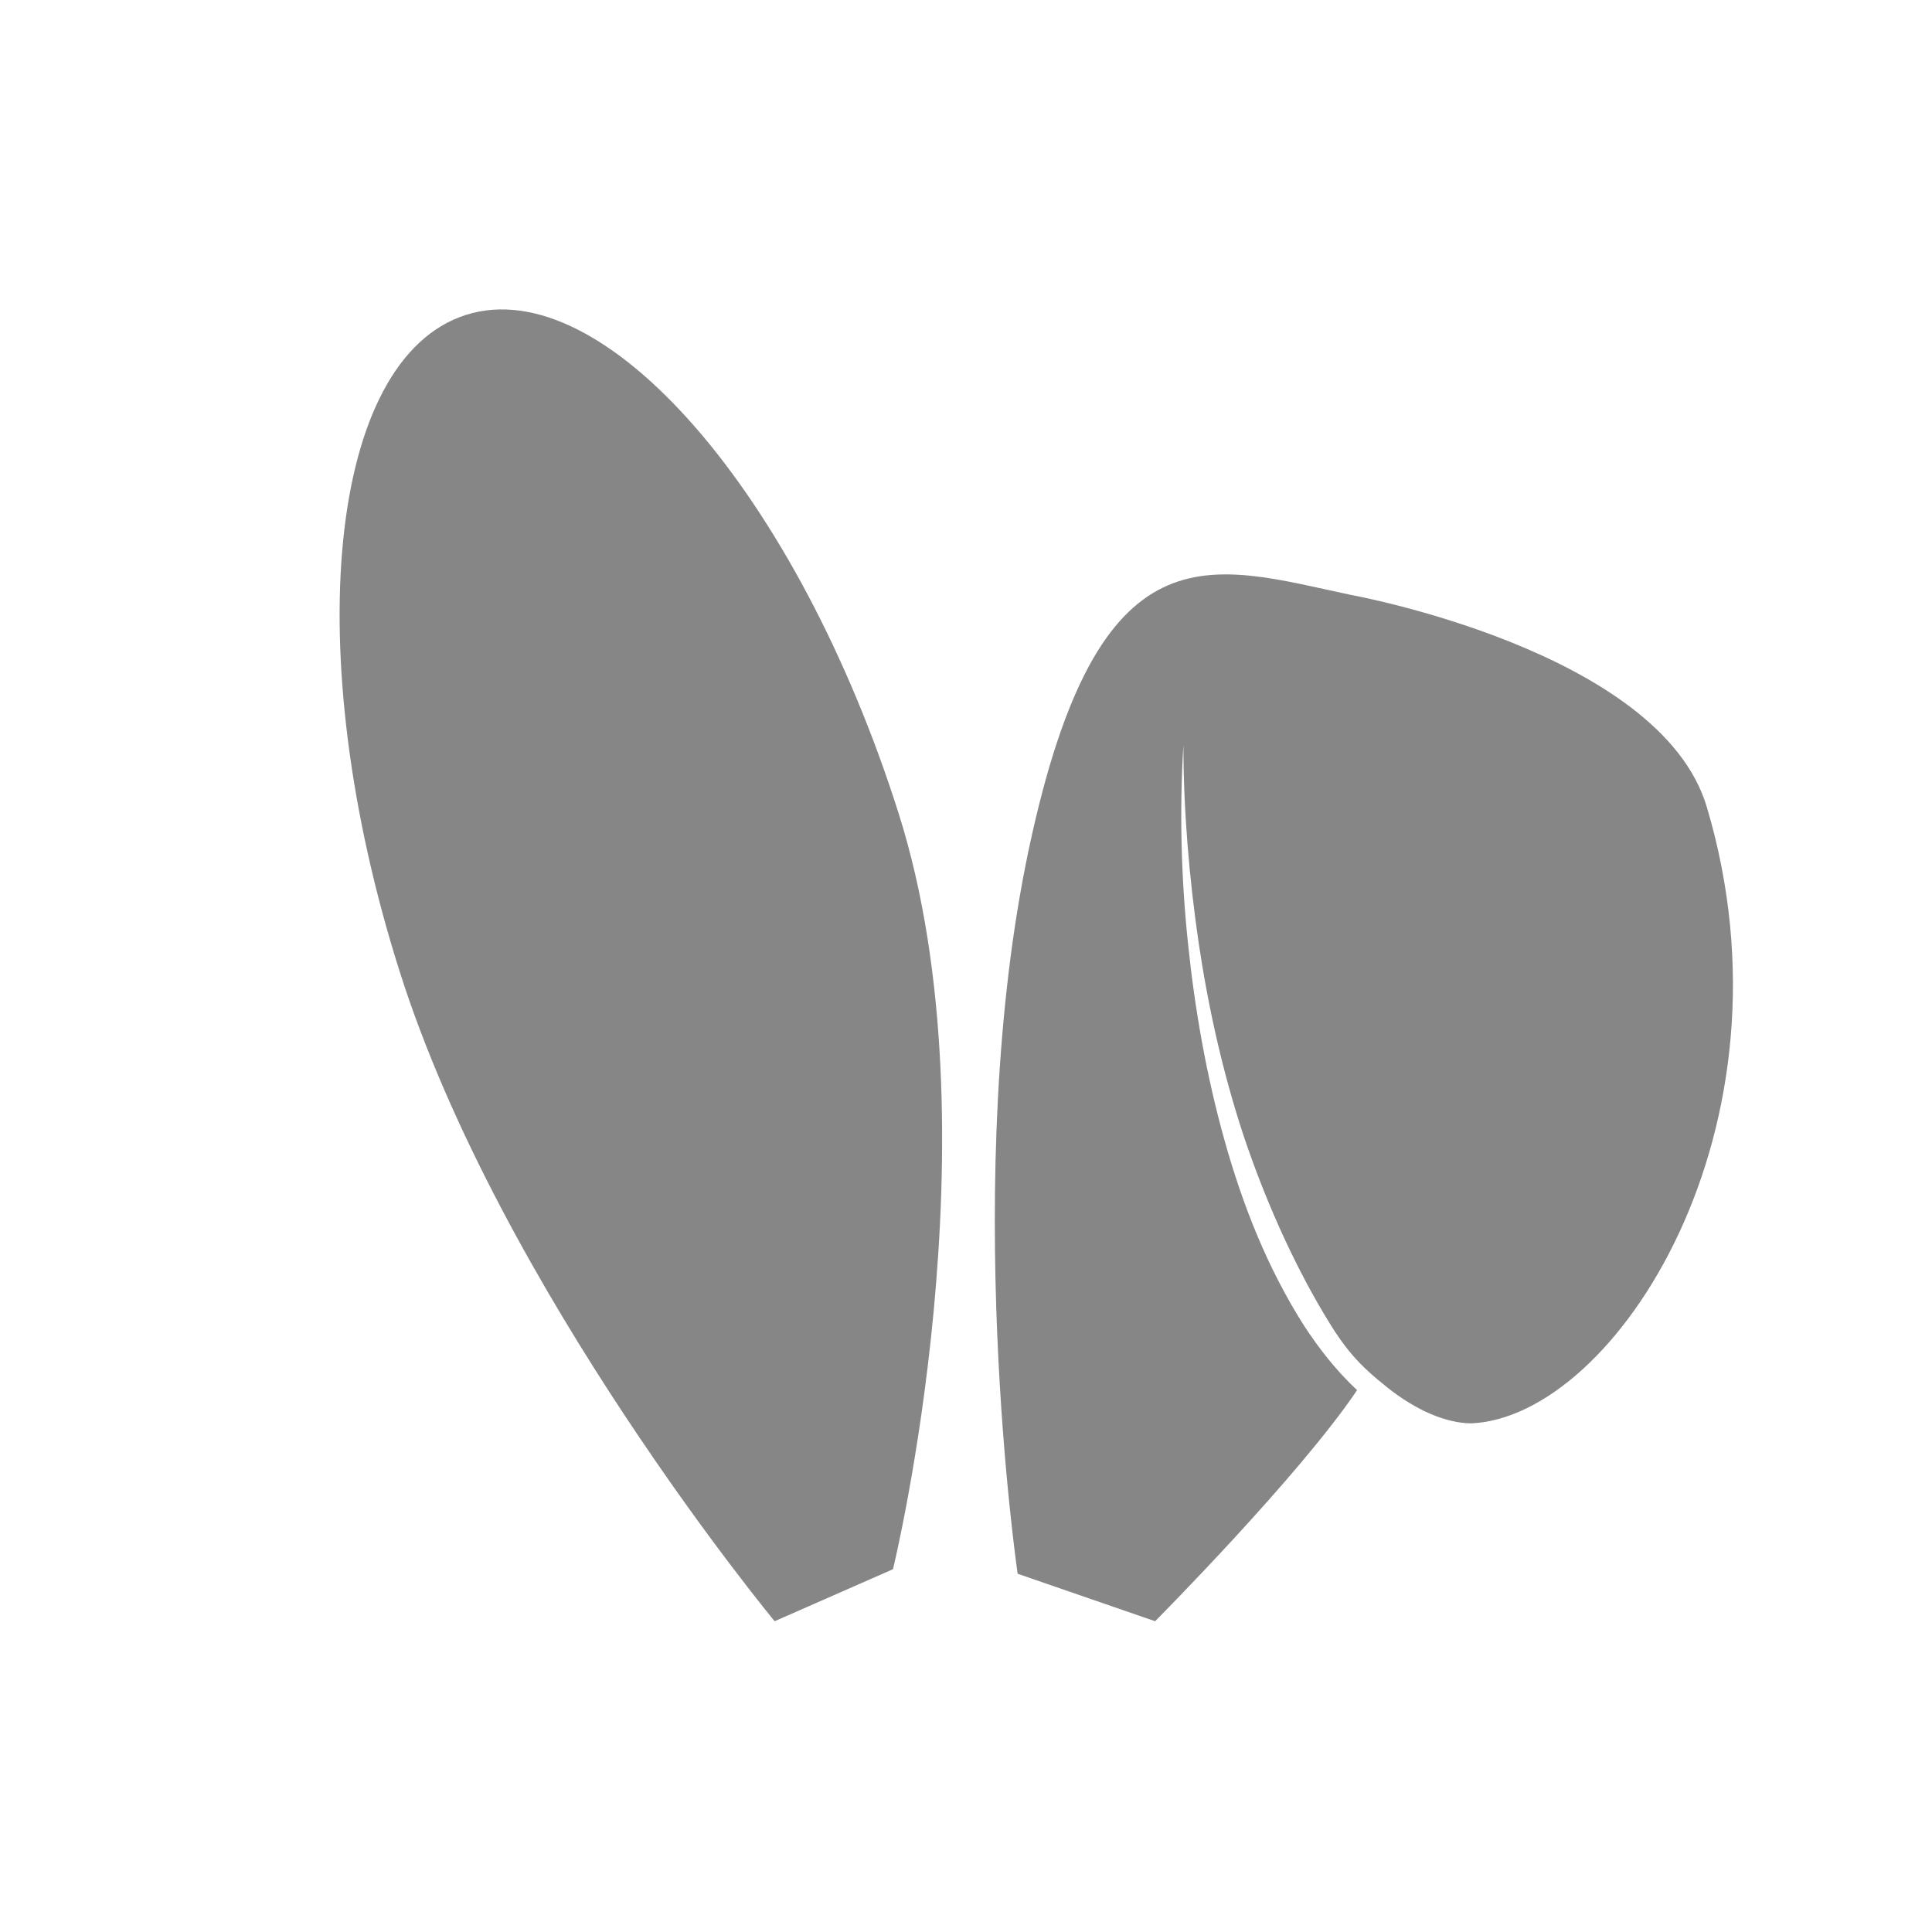 <svg width="256" height="256" viewBox="0 0 256 256" fill="none" xmlns="http://www.w3.org/2000/svg">
<path d="M118.326 207.928C118.326 207.928 132.465 150.025 119.068 107.76C105.664 65.502 80.001 35.932 61.746 41.725C43.49 47.512 39.548 86.463 52.955 128.724C66.353 170.989 102.643 214.821 102.643 214.821L118.326 207.928Z" fill="#868686"/>
<path d="M226.155 106.914C219.98 86.218 178.944 78.816 178.944 78.816C160.212 74.832 145.566 69.068 136.342 112.436C127.128 155.803 134.843 208.53 134.843 208.53L153.06 214.821C153.06 214.821 172.185 195.567 179.82 184.199C177.057 181.621 174.757 178.677 172.757 175.602C167.914 167.973 164.634 159.606 162.25 151.083C159.866 142.546 158.331 133.823 157.422 125.062C156.498 116.304 156.278 107.49 156.805 98.725C156.823 107.493 157.565 116.248 158.822 124.889C160.11 133.528 162.017 142.071 164.729 150.326C167.482 158.542 171.046 166.71 175.403 174.052C178.246 178.85 180.057 180.844 183.825 183.844C187.72 186.949 191.695 188.583 194.942 188.601C214.081 187.784 238.835 149.396 226.155 106.914Z" fill="#868686"/>
</svg>
